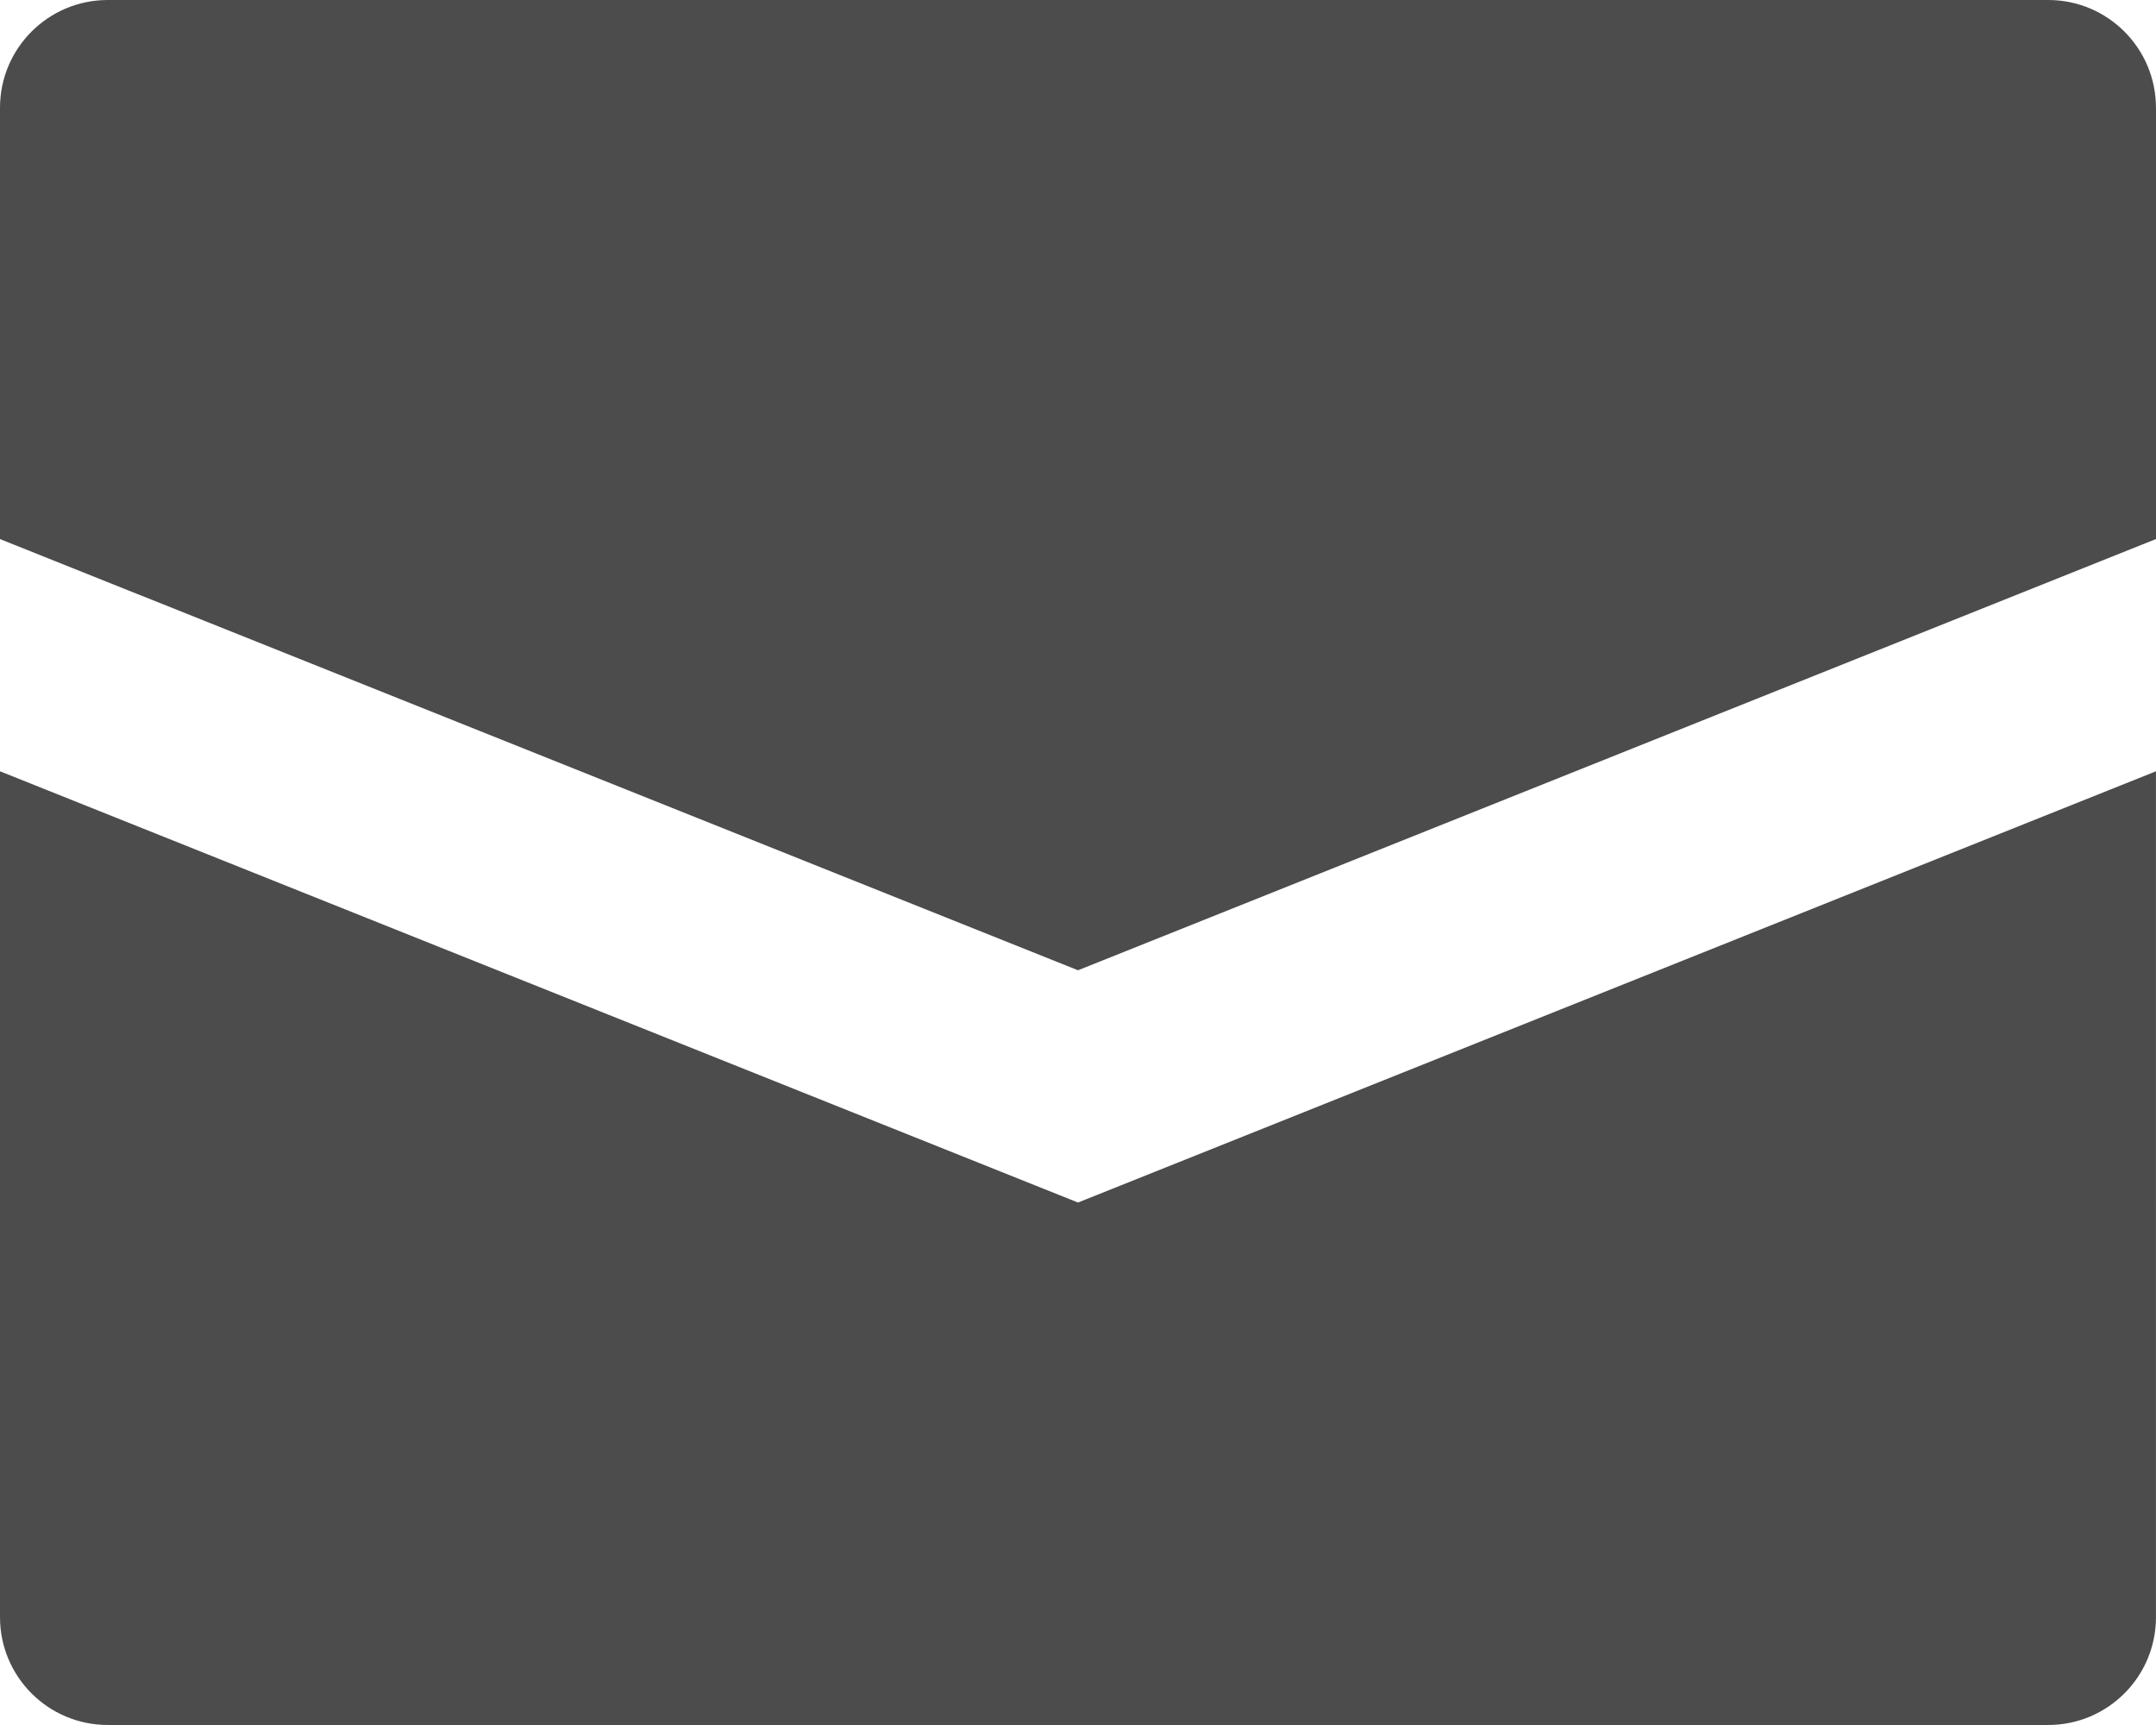 <?xml version="1.0" encoding="UTF-8"?>
<svg id="Layer_2" data-name="Layer 2" xmlns="http://www.w3.org/2000/svg" viewBox="0 0 666.67 533.33">
  <defs>
    <style>
      .cls-1 {
        fill: #4c4c4c;
      }
    </style>
  </defs>
  <g id="Layer_1-2" data-name="Layer 1">
    <path class="cls-1" d="M666.67,33.33v133.33l-333.33,133.33L0,166.67V33.33C0,14.92,14.92,0,33.33,0h600c18.41,0,33.33,14.92,33.33,33.33ZM0,238.47v261.53c0,18.41,14.92,33.33,33.33,33.33h600c18.41,0,33.33-14.92,33.33-33.33V238.47l-333.33,133.33L0,238.47Z"/>
  </g>
</svg>